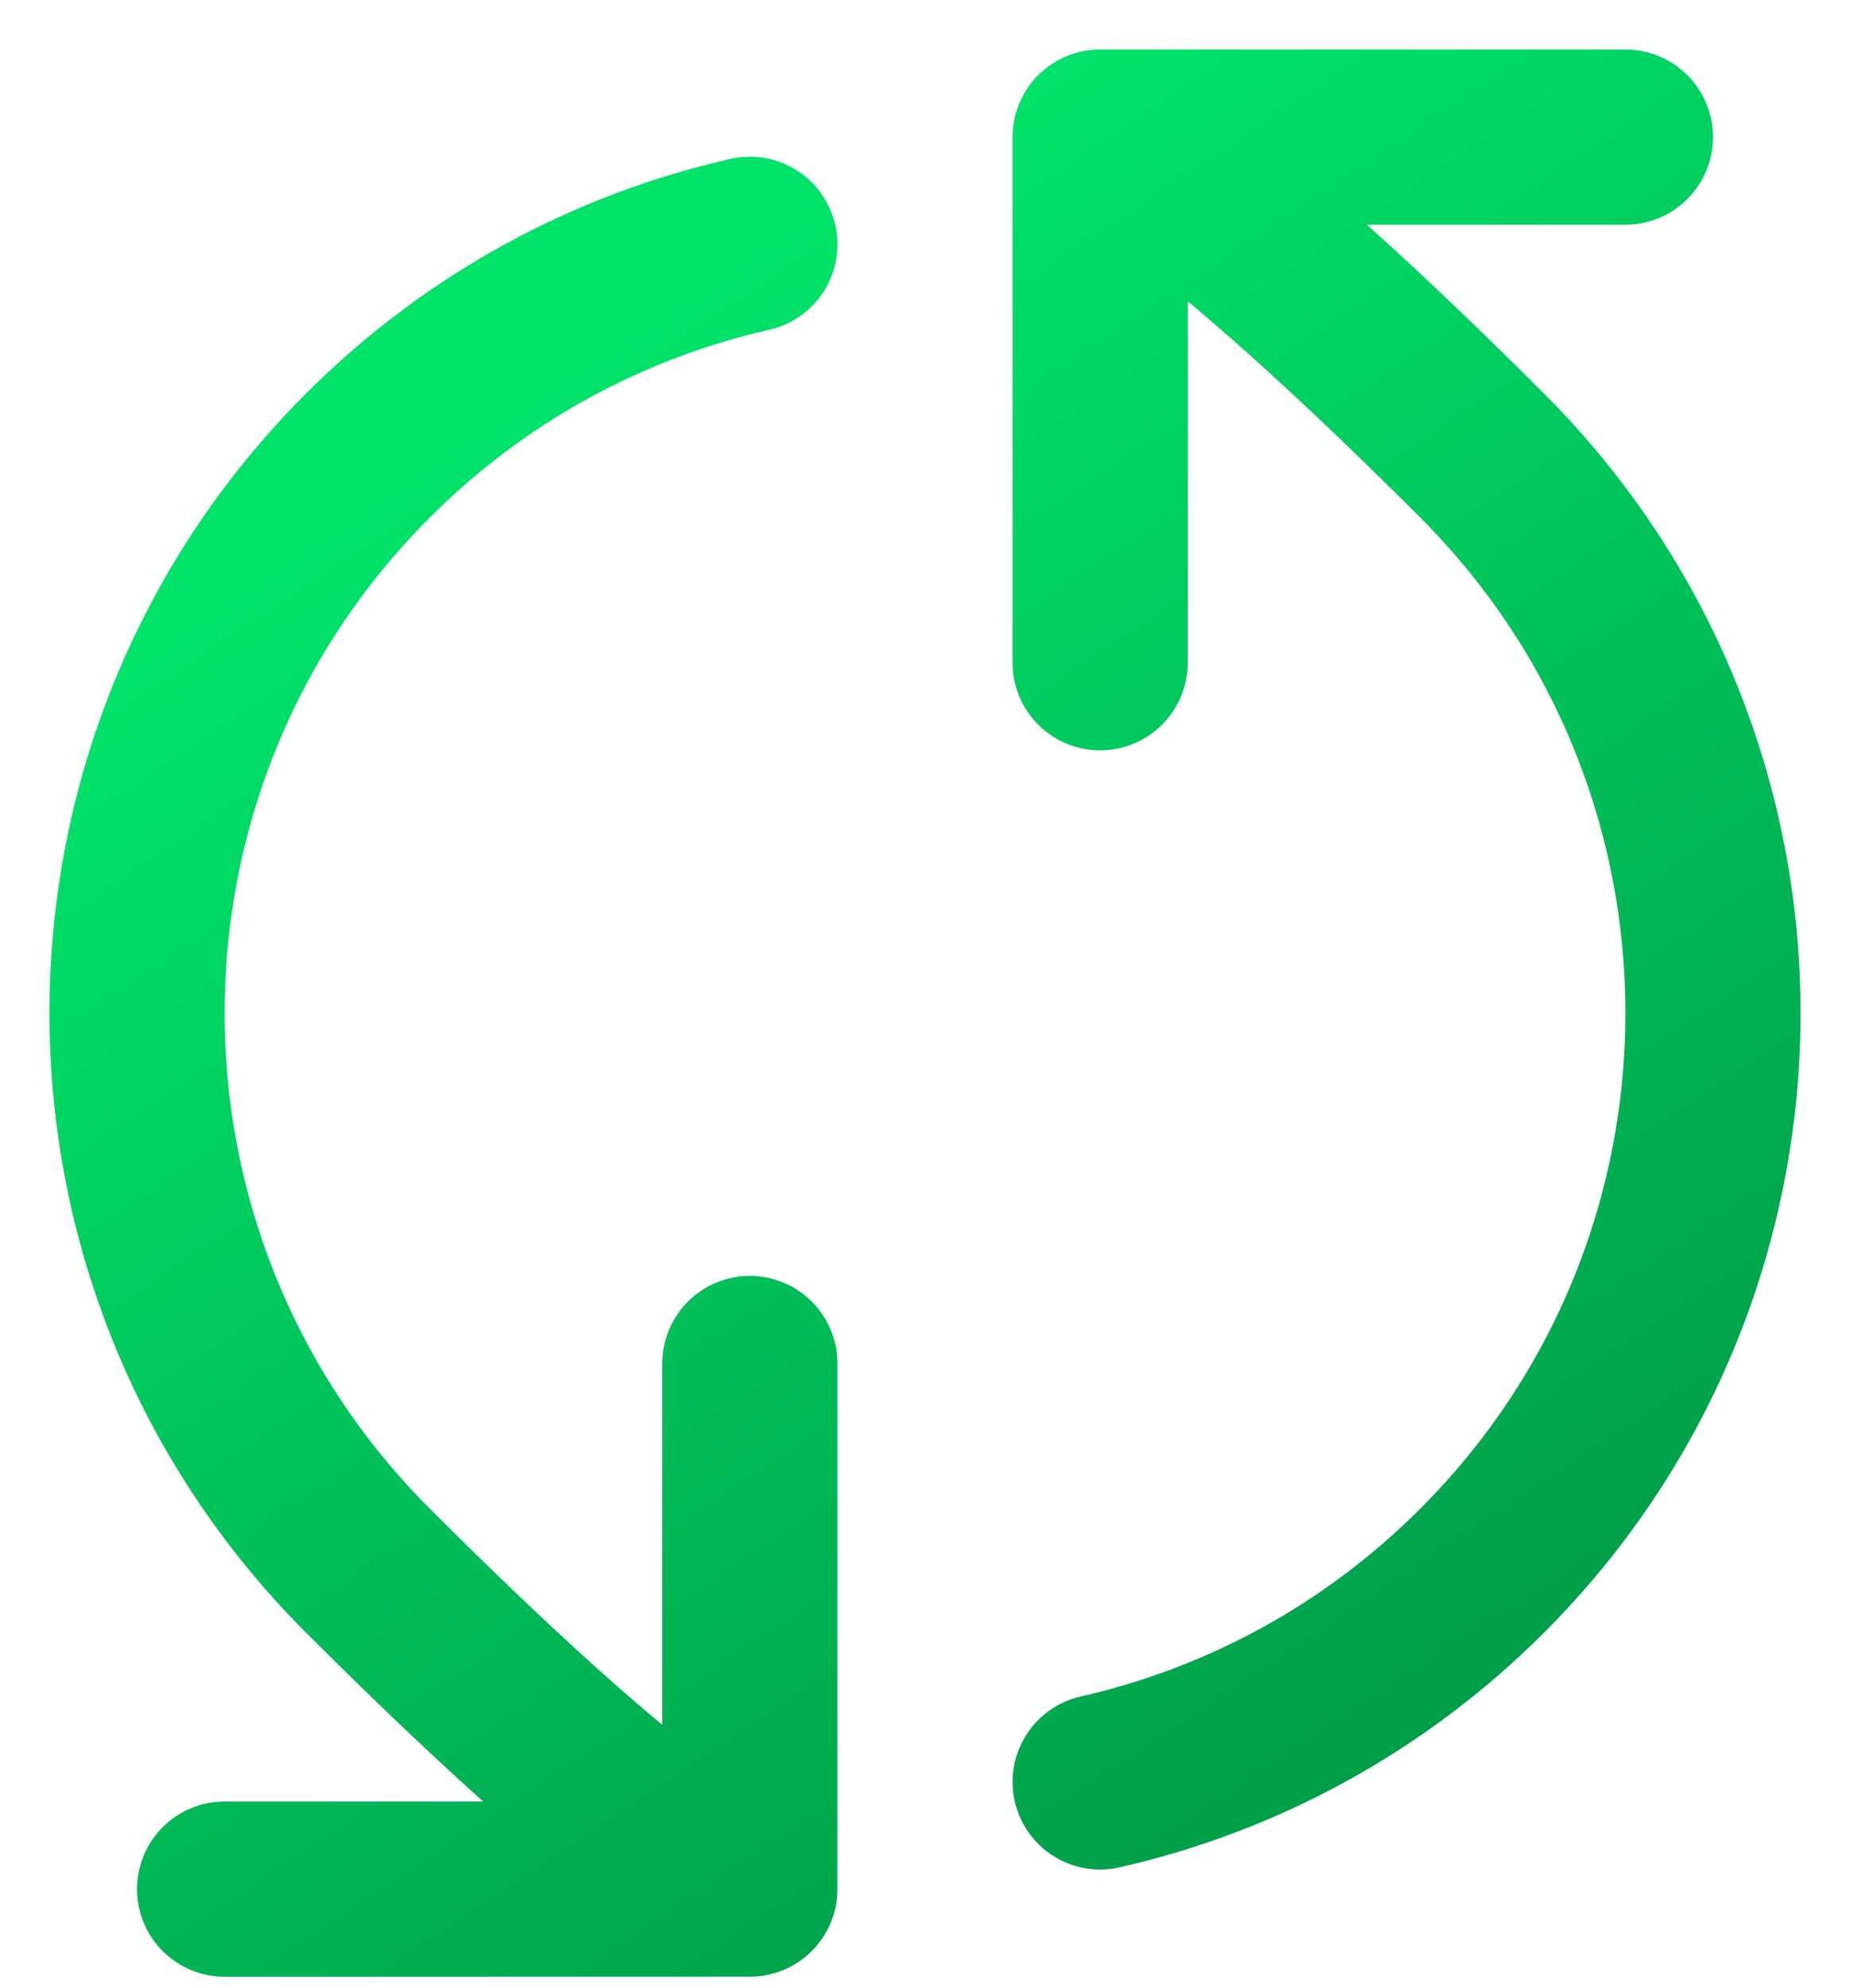 <svg xmlns="http://www.w3.org/2000/svg" width="27" height="29" viewBox="0 0 27 29" fill="none"><path d="M16.056 2C16.056 2 17.141 2.155 21.632 6.646C26.123 11.137 26.123 18.419 21.632 22.91C20.041 24.501 18.099 25.528 16.056 25.992M16.056 2L23.722 2M16.056 2L16.056 9.667M10.944 27.555C10.944 27.555 9.859 27.4 5.368 22.909C0.877 18.418 0.877 11.137 5.368 6.646C6.959 5.055 8.901 4.027 10.944 3.564M10.944 27.555L3.278 27.556M10.944 27.555L10.944 19.889" stroke="url(#paint0_linear_112_914)" stroke-width="2.556" stroke-linecap="round" stroke-linejoin="round"></path><defs><linearGradient id="paint0_linear_112_914" x1="13.5" y1="2" x2="32.671" y2="30.917" gradientUnits="userSpaceOnUse"><stop stop-color="#00E369"></stop><stop offset="1" stop-color="#007D3A"></stop></linearGradient></defs></svg>